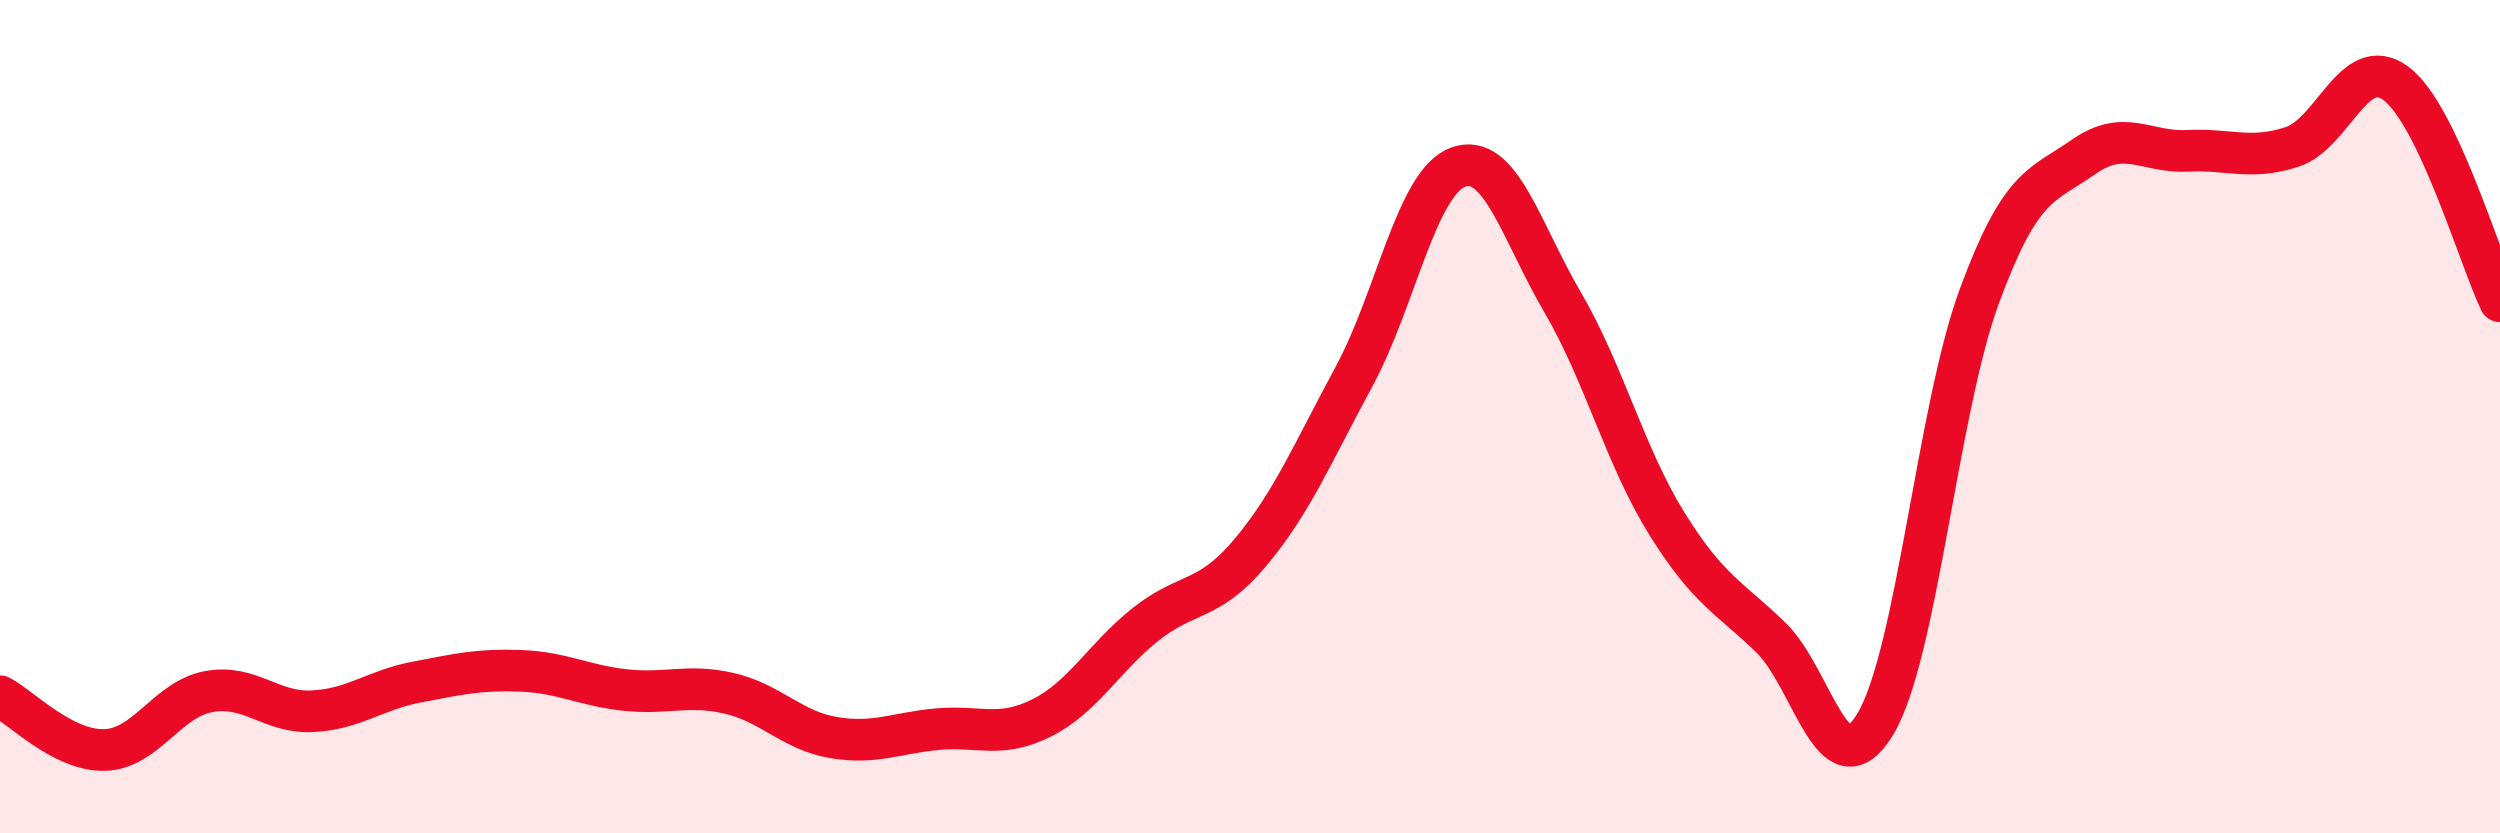 
    <svg width="60" height="20" viewBox="0 0 60 20" xmlns="http://www.w3.org/2000/svg">
      <path
        d="M 0,16.71 C 0.5,16.97 1.5,18.02 2.5,18 C 3.5,17.98 4,16.79 5,16.6 C 6,16.41 6.5,17.12 7.5,17.07 C 8.5,17.02 9,16.56 10,16.37 C 11,16.18 11.5,16.06 12.5,16.1 C 13.5,16.14 14,16.45 15,16.56 C 16,16.67 16.5,16.41 17.5,16.64 C 18.5,16.87 19,17.53 20,17.7 C 21,17.87 21.5,17.59 22.5,17.5 C 23.5,17.41 24,17.73 25,17.23 C 26,16.73 26.5,15.77 27.5,14.98 C 28.5,14.19 29,14.46 30,13.27 C 31,12.08 31.5,10.88 32.5,9.03 C 33.5,7.18 34,4.37 35,4.01 C 36,3.65 36.5,5.54 37.5,7.25 C 38.5,8.96 39,10.95 40,12.56 C 41,14.17 41.5,14.33 42.5,15.3 C 43.5,16.27 44,19.03 45,17.39 C 46,15.75 46.5,9.84 47.5,7.12 C 48.5,4.4 49,4.47 50,3.77 C 51,3.07 51.5,3.67 52.5,3.62 C 53.5,3.57 54,3.85 55,3.53 C 56,3.21 56.5,1.26 57.5,2 C 58.5,2.74 59.5,6.18 60,7.23L60 20L0 20Z"
        fill="#EB0A25"
        opacity="0.1"
        stroke-linecap="round"
        stroke-linejoin="round"
      />
      <path
        d="M 0,16.71 C 0.5,16.97 1.5,18.02 2.5,18 C 3.5,17.98 4,16.79 5,16.6 C 6,16.41 6.5,17.12 7.5,17.07 C 8.5,17.02 9,16.56 10,16.37 C 11,16.18 11.5,16.06 12.5,16.1 C 13.5,16.14 14,16.45 15,16.56 C 16,16.67 16.5,16.41 17.5,16.64 C 18.5,16.87 19,17.53 20,17.7 C 21,17.87 21.5,17.59 22.5,17.5 C 23.5,17.41 24,17.73 25,17.23 C 26,16.73 26.5,15.77 27.5,14.98 C 28.5,14.19 29,14.46 30,13.27 C 31,12.08 31.5,10.88 32.5,9.03 C 33.5,7.18 34,4.37 35,4.01 C 36,3.65 36.5,5.54 37.5,7.25 C 38.5,8.96 39,10.95 40,12.56 C 41,14.17 41.5,14.33 42.5,15.3 C 43.5,16.27 44,19.03 45,17.39 C 46,15.75 46.5,9.84 47.5,7.12 C 48.5,4.4 49,4.47 50,3.77 C 51,3.07 51.5,3.67 52.5,3.62 C 53.5,3.57 54,3.85 55,3.53 C 56,3.21 56.5,1.26 57.5,2 C 58.5,2.74 59.5,6.18 60,7.23"
        stroke="#EB0A25"
        stroke-width="1"
        fill="none"
        stroke-linecap="round"
        stroke-linejoin="round"
      />
    </svg>
  